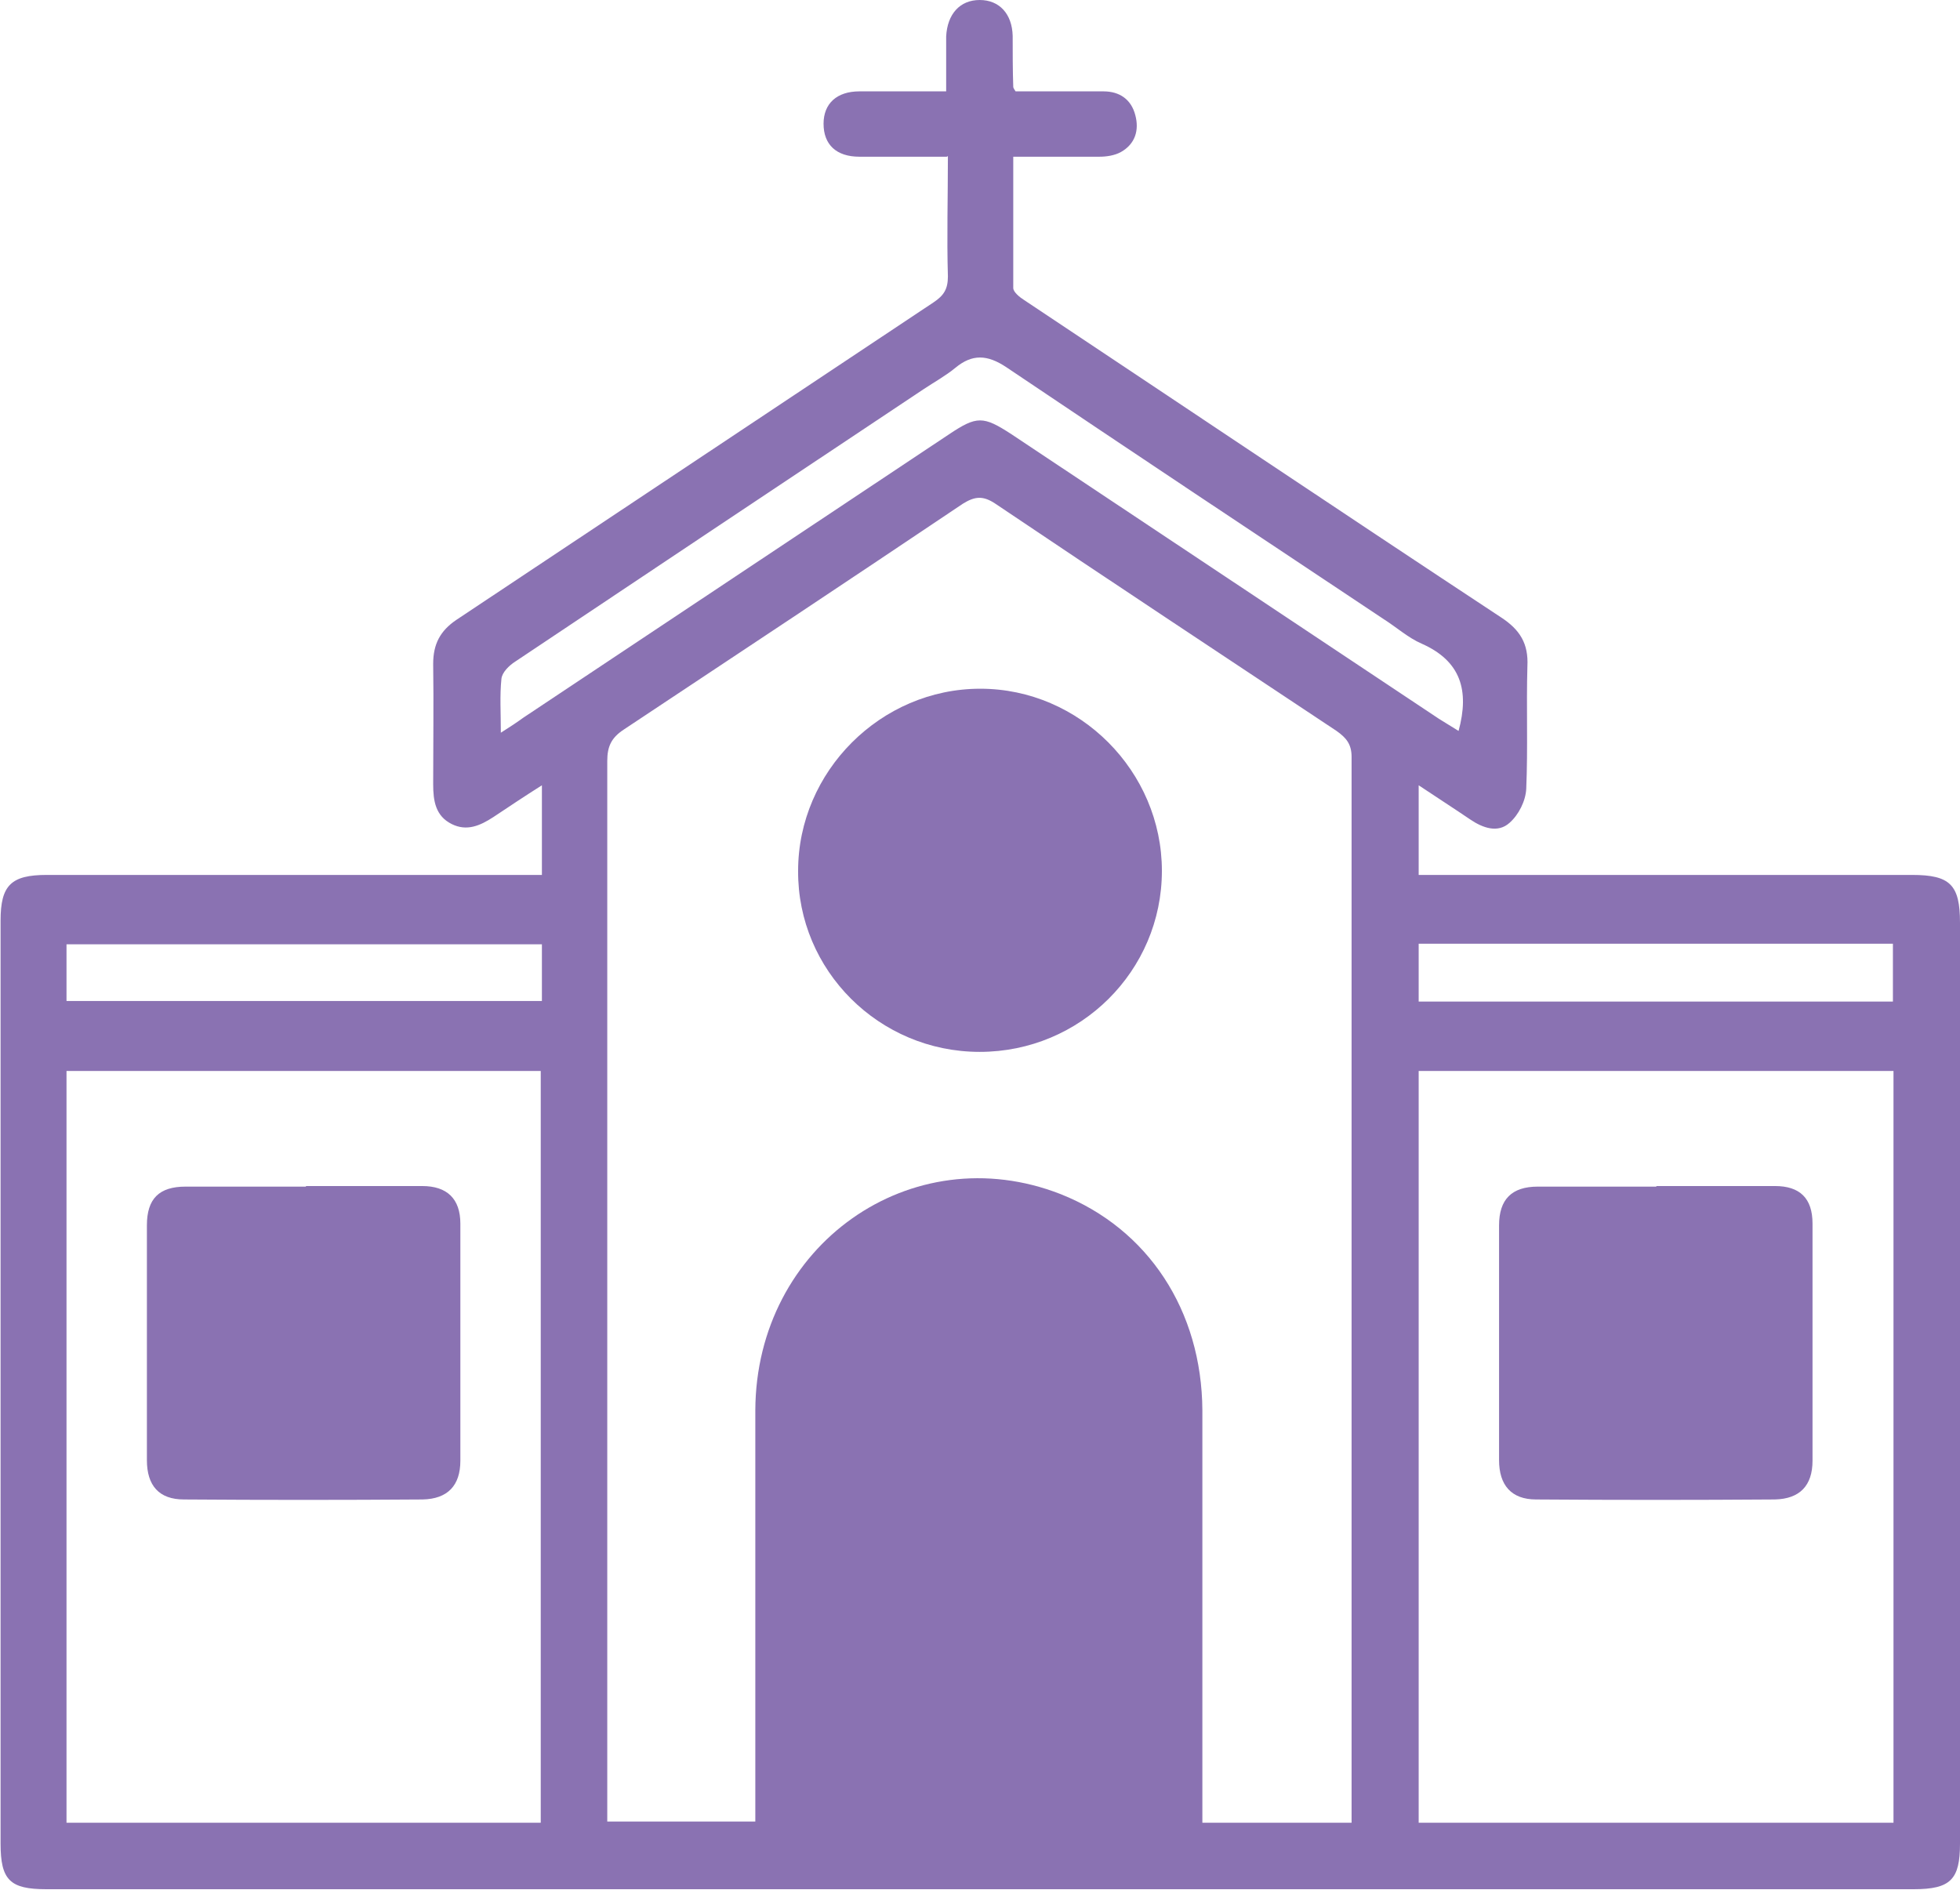 <?xml version="1.0" encoding="UTF-8"?>
<svg xmlns="http://www.w3.org/2000/svg" id="Capa_2" viewBox="0 0 33.89 32.69">
  <defs>
    <style>
      .cls-1 {
        fill: #8a72b2;
      }
    </style>
  </defs>
  <g id="Capa_1-2" data-name="Capa_1">
    <g>
      <path class="cls-1" d="M16.37,2.71c-.54,0-1.02,0-1.51,0-.4,0-.62-.21-.62-.57,0-.35.23-.56.62-.56.48,0,.96,0,1.5,0,0-.33,0-.64,0-.95C16.38.24,16.6,0,16.94,0c.34,0,.56.24.57.62,0,.29,0,.59.01.88,0,.01,0,.02.04.08.49,0,1,0,1.52,0,.28,0,.48.14.55.41.07.26,0,.5-.25.64-.11.06-.25.08-.37.08-.48,0-.96,0-1.49,0,0,.77,0,1.52,0,2.27,0,.07.11.16.19.21,2.75,1.83,5.49,3.67,8.25,5.49.32.21.47.45.45.84-.02.71.01,1.41-.02,2.12-.01.21-.13.45-.29.59-.2.18-.46.09-.68-.06-.28-.19-.56-.37-.89-.59v1.55c.14,0,.27,0,.41,0,2.71,0,5.41,0,8.12,0,.66,0,.83.17.83.83,0,5.31,0,10.62,0,15.92,0,.62-.16.79-.8.79-10.76,0-21.53,0-32.29,0-.63,0-.79-.16-.79-.79,0-5.32,0-10.64,0-15.96,0-.61.18-.79.8-.79,2.71,0,5.41,0,8.12,0,.14,0,.28,0,.44,0v-1.55c-.3.19-.57.37-.84.55-.23.15-.46.25-.72.12-.28-.14-.32-.4-.32-.69,0-.69.01-1.39,0-2.08,0-.34.12-.57.4-.76,2.75-1.83,5.5-3.66,8.25-5.49.18-.12.25-.23.25-.45-.02-.68,0-1.36,0-2.08ZM23.37,31.52v-.28c0-6.05,0-12.1,0-18.15,0-.22-.09-.33-.26-.45-1.97-1.31-3.94-2.61-5.9-3.93-.21-.14-.35-.13-.56,0-1.95,1.31-3.91,2.61-5.87,3.91-.21.14-.28.29-.28.54,0,5.99,0,11.98,0,17.97,0,.12,0,.25,0,.37h2.56c0-.16,0-.3,0-.44,0-2.22,0-4.45,0-6.67.01-2.86,2.7-4.75,5.28-3.74,1.51.6,2.44,2.01,2.45,3.74,0,2.24,0,4.47,0,6.71,0,.14,0,.27,0,.42h2.56ZM1.15,18.52v13h8.2v-13H1.15ZM32.74,18.52h-8.21v13h8.21v-13ZM8.63,12.69c.19-.12.31-.2.42-.28,2.45-1.63,4.91-3.27,7.36-4.9.48-.32.59-.32,1.08,0,2.46,1.64,4.93,3.28,7.39,4.92.11.07.23.14.34.21.19-.7.04-1.21-.64-1.51-.23-.1-.43-.28-.65-.42-2.18-1.45-4.36-2.9-6.53-4.36-.33-.22-.59-.23-.88.01-.17.14-.37.25-.55.37-2.36,1.57-4.71,3.14-7.06,4.71-.11.07-.23.19-.24.3-.03.29-.01.58-.01.94ZM9.37,16.33H1.15v.98h8.22v-.98ZM32.73,17.32v-1h-8.2v1h8.2Z"></path>
      <path class="cls-1" d="M16.94,18.19c-1.74,0-3.15-1.41-3.14-3.13,0-1.72,1.43-3.15,3.15-3.15,1.72,0,3.14,1.43,3.14,3.15,0,1.73-1.41,3.13-3.15,3.13Z"></path>
      <path class="cls-1" d="M5.29,20.51c.67,0,1.34,0,2.01,0,.43,0,.66.22.66.65,0,1.37,0,2.73,0,4.1,0,.43-.22.66-.65.67-1.38.01-2.75.01-4.13,0-.43,0-.64-.24-.64-.68,0-1.35,0-2.71,0-4.06,0-.46.21-.67.67-.67.69,0,1.39,0,2.08,0Z"></path>
      <path class="cls-1" d="M28.64,20.51c.68,0,1.36,0,2.05,0,.43,0,.65.21.65.65,0,1.37,0,2.73,0,4.1,0,.43-.22.66-.65.67-1.38.01-2.75.01-4.13,0-.43,0-.64-.25-.64-.68,0-1.35,0-2.71,0-4.06,0-.45.22-.67.67-.67.68,0,1.36,0,2.05,0Z"></path>
    </g>
  </g>
</svg>
